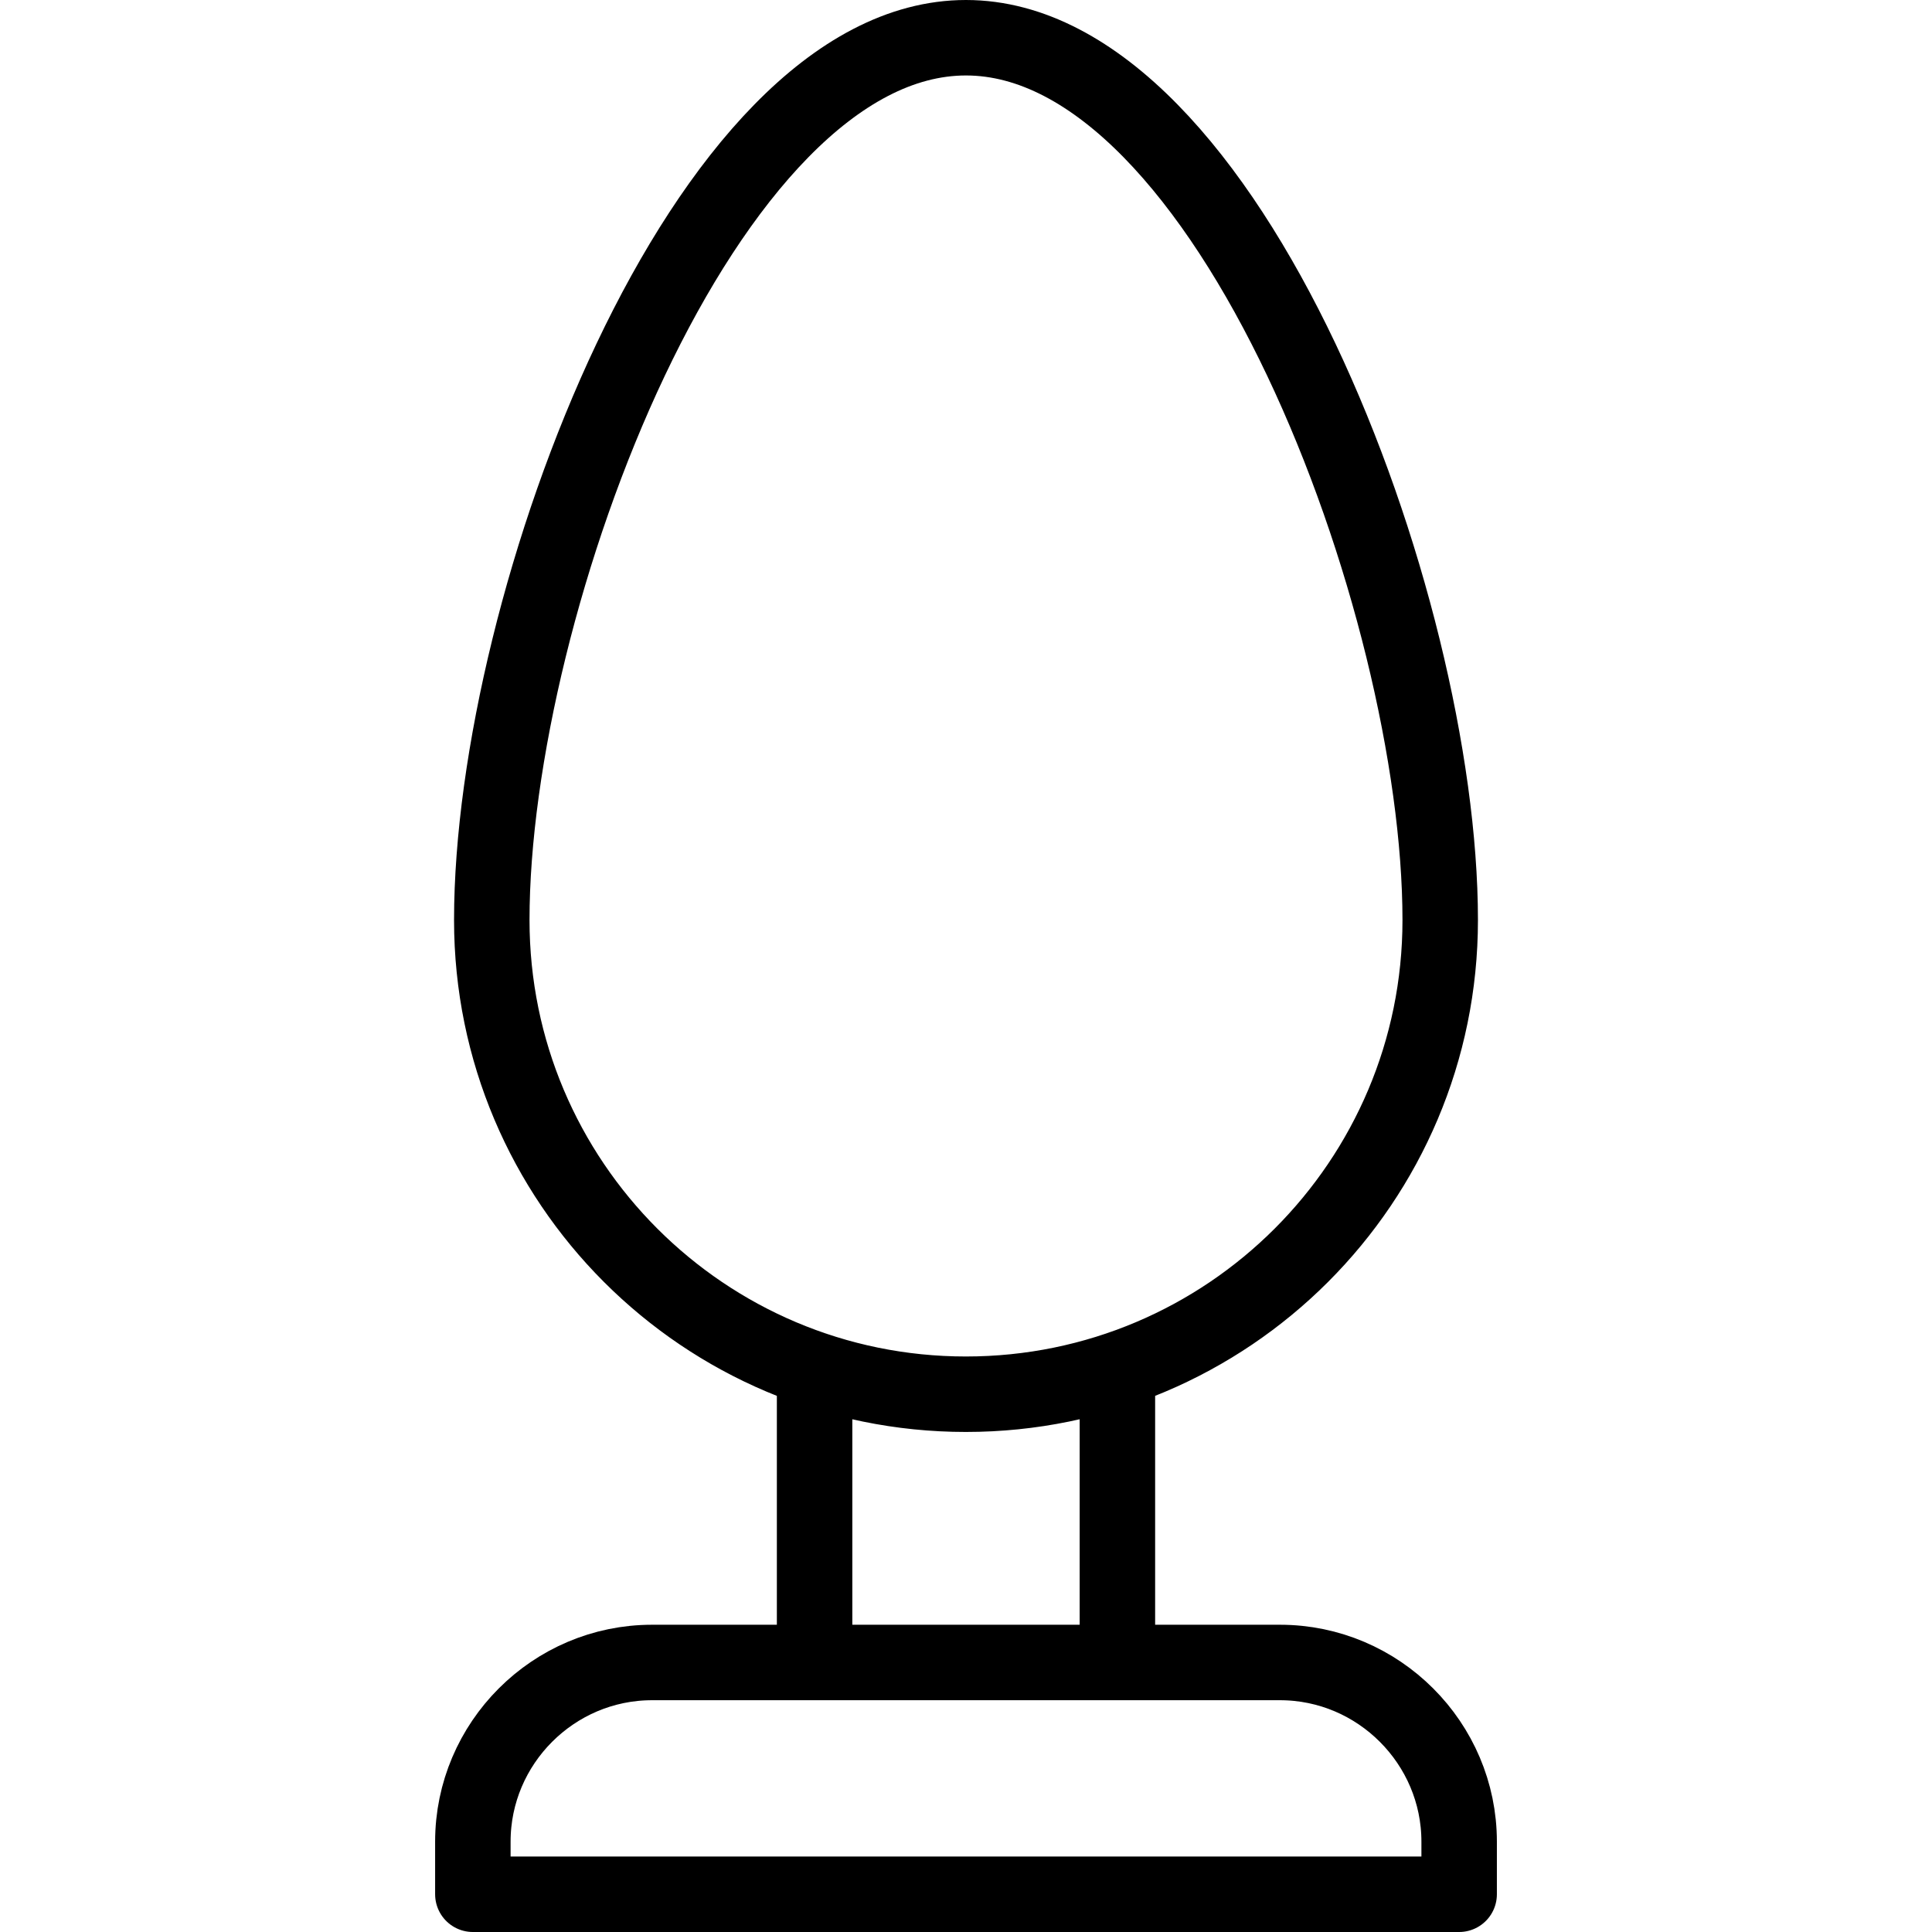 <svg xmlns="http://www.w3.org/2000/svg" width="512" height="512" fill="none" viewBox="0 0 512 512"><g stroke="#000" stroke-linecap="round" stroke-linejoin="round" stroke-miterlimit="10" stroke-width="20"><path d="M255.985 369.483c-69.391 0-125.657-56.267-125.657-125.657C130.327 159.553 186.594 10 255.985 10c69.419 0 125.686 149.553 125.686 233.825 0 69.391-56.267 125.658-125.686 125.658zM296.123 362.935v77.639m-80.248 0v-77.639M172.793 440.574h166.418c26.107 0 47.479 21.373 47.479 47.479V502H125.312v-13.946c0-26.107 21.346-47.48 47.481-47.48z"/></g></svg>